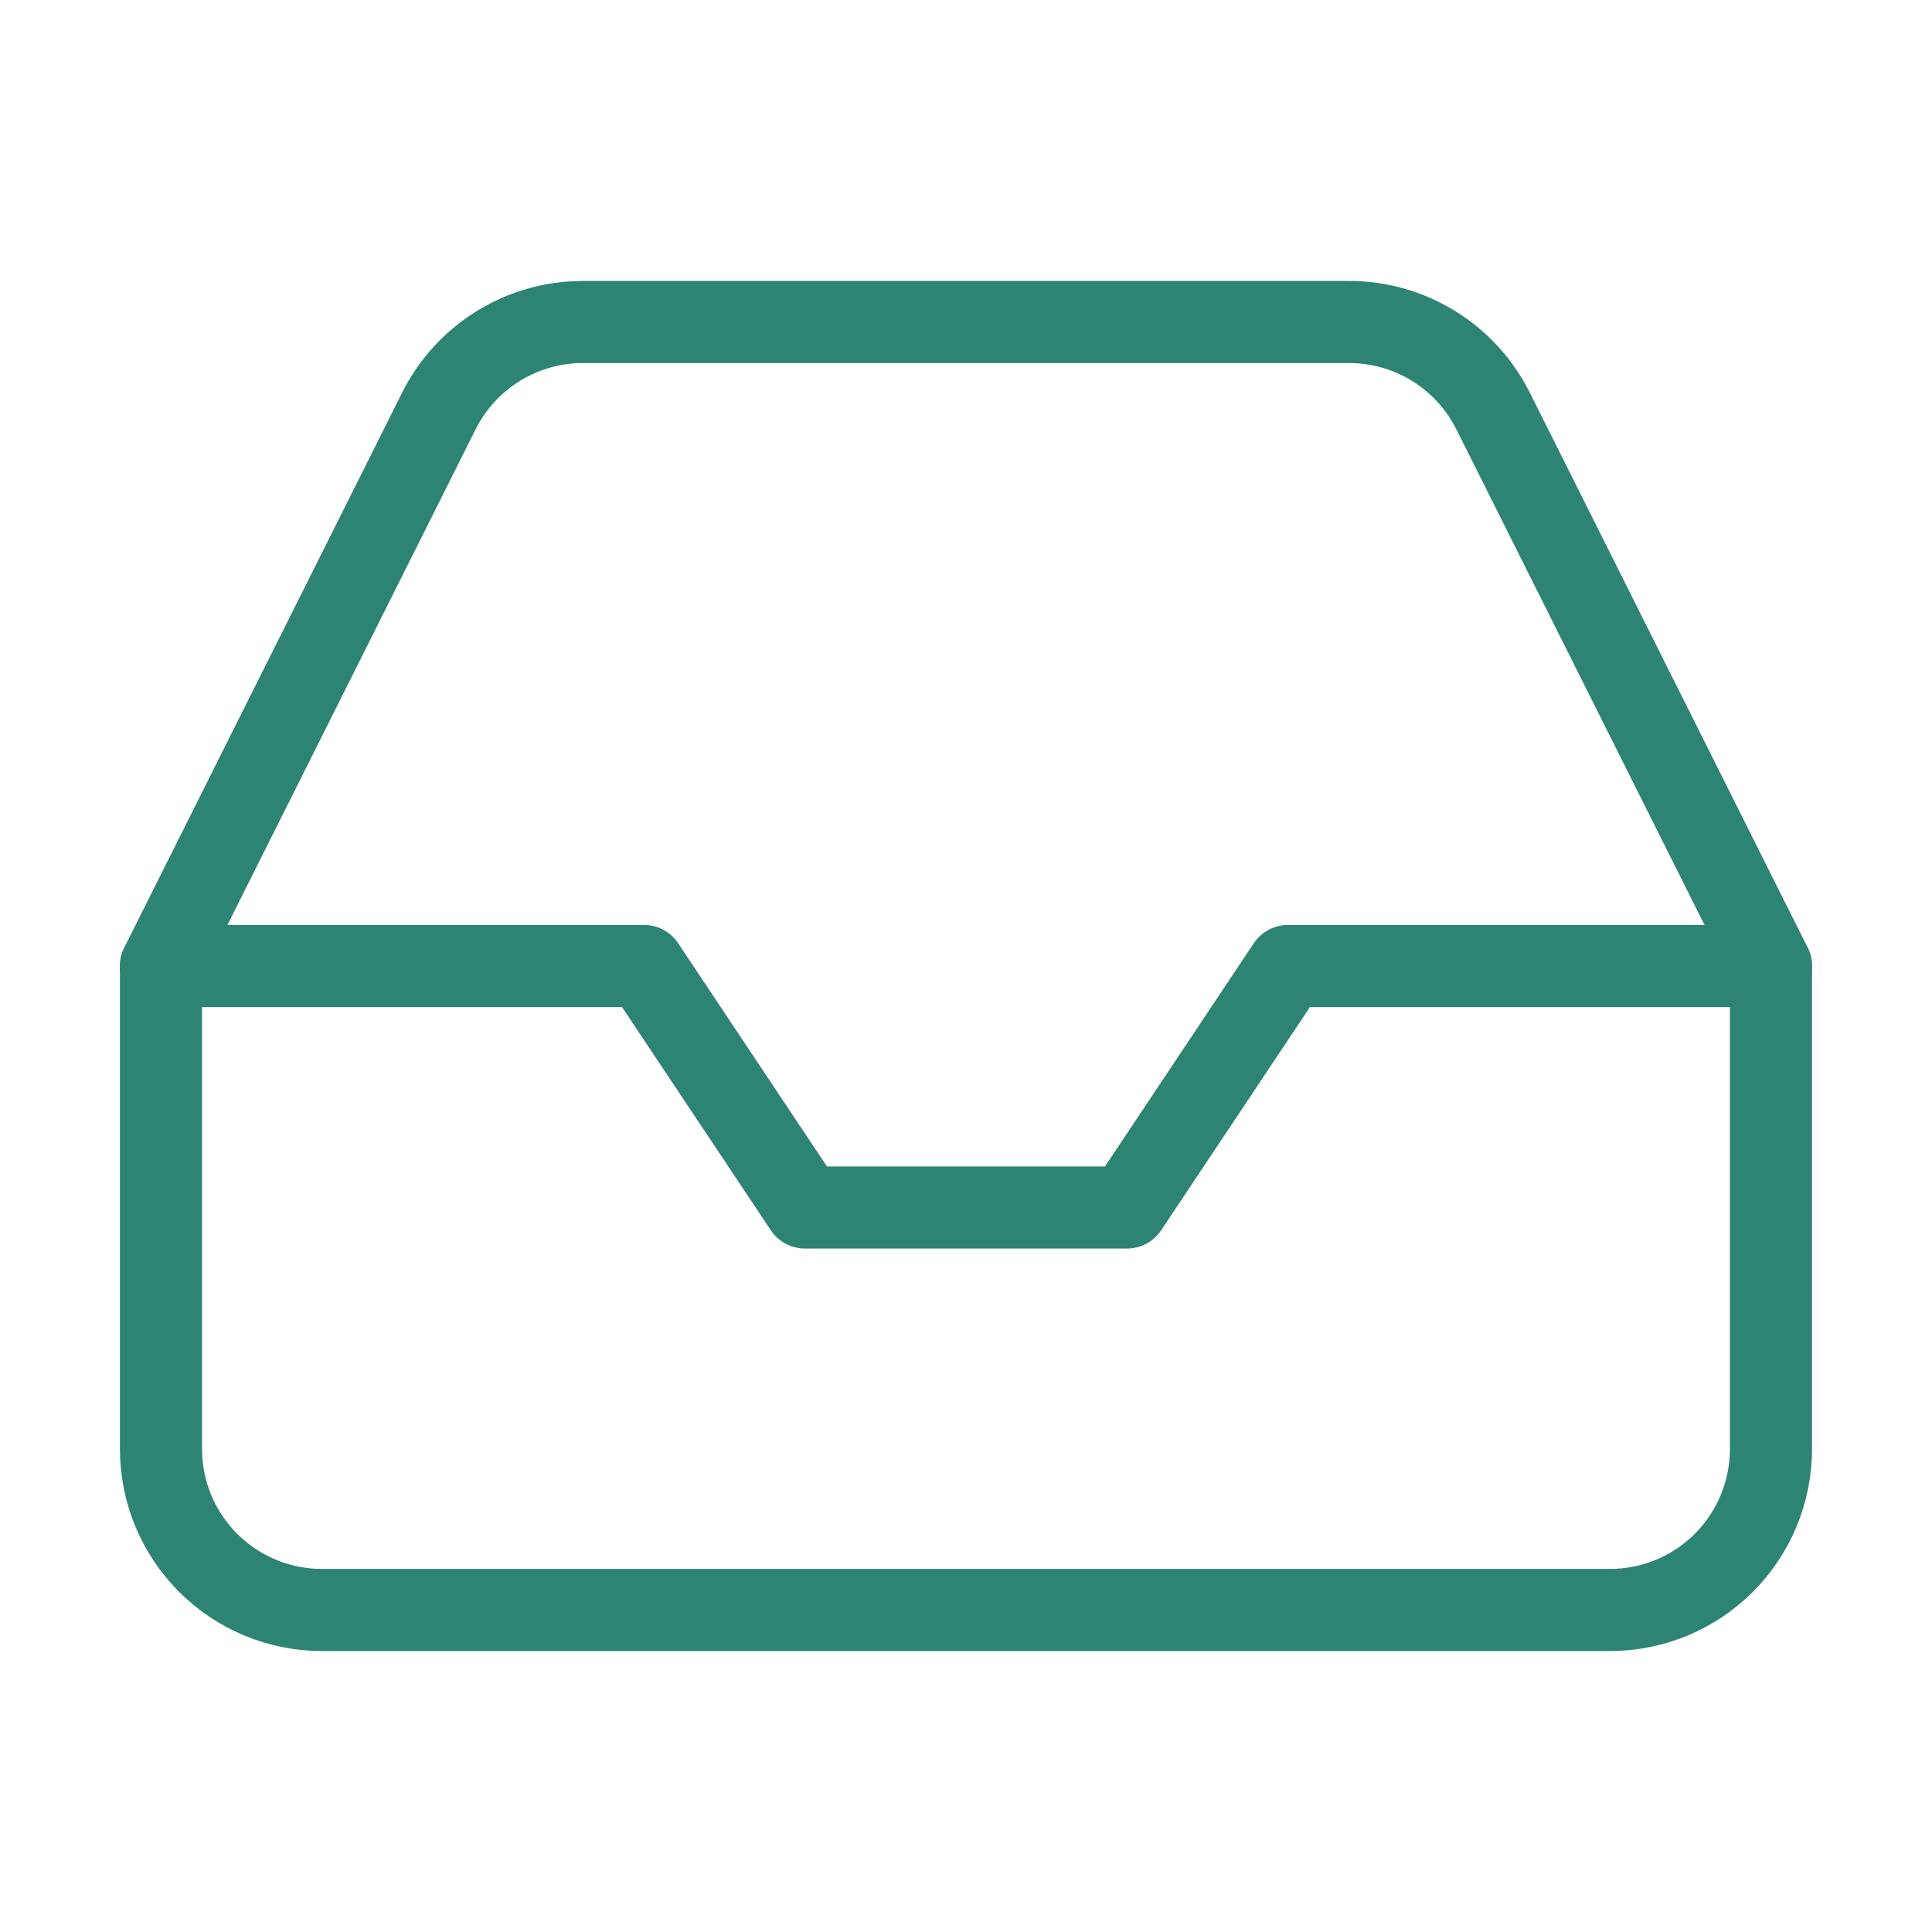 <svg width="40" height="40" viewBox="0 0 40 40" fill="none" xmlns="http://www.w3.org/2000/svg">
<path d="M36.666 20H26.666L23.333 25H16.666L13.333 20H3.333" stroke="#2E8472" stroke-width="1.7" stroke-linecap="round" stroke-linejoin="round"/>
<path d="M9.083 8.516L3.333 20V30C3.333 30.884 3.684 31.732 4.309 32.357C4.934 32.982 5.782 33.333 6.666 33.333H33.333C34.217 33.333 35.065 32.982 35.69 32.357C36.315 31.732 36.666 30.884 36.666 30V20L30.916 8.516C30.64 7.961 30.215 7.494 29.688 7.167C29.161 6.84 28.553 6.667 27.933 6.667H12.066C11.446 6.667 10.838 6.84 10.311 7.167C9.784 7.494 9.359 7.961 9.083 8.516V8.516Z" stroke="#2E8472" stroke-width="1.7" stroke-linecap="round" stroke-linejoin="round"/>
</svg>
